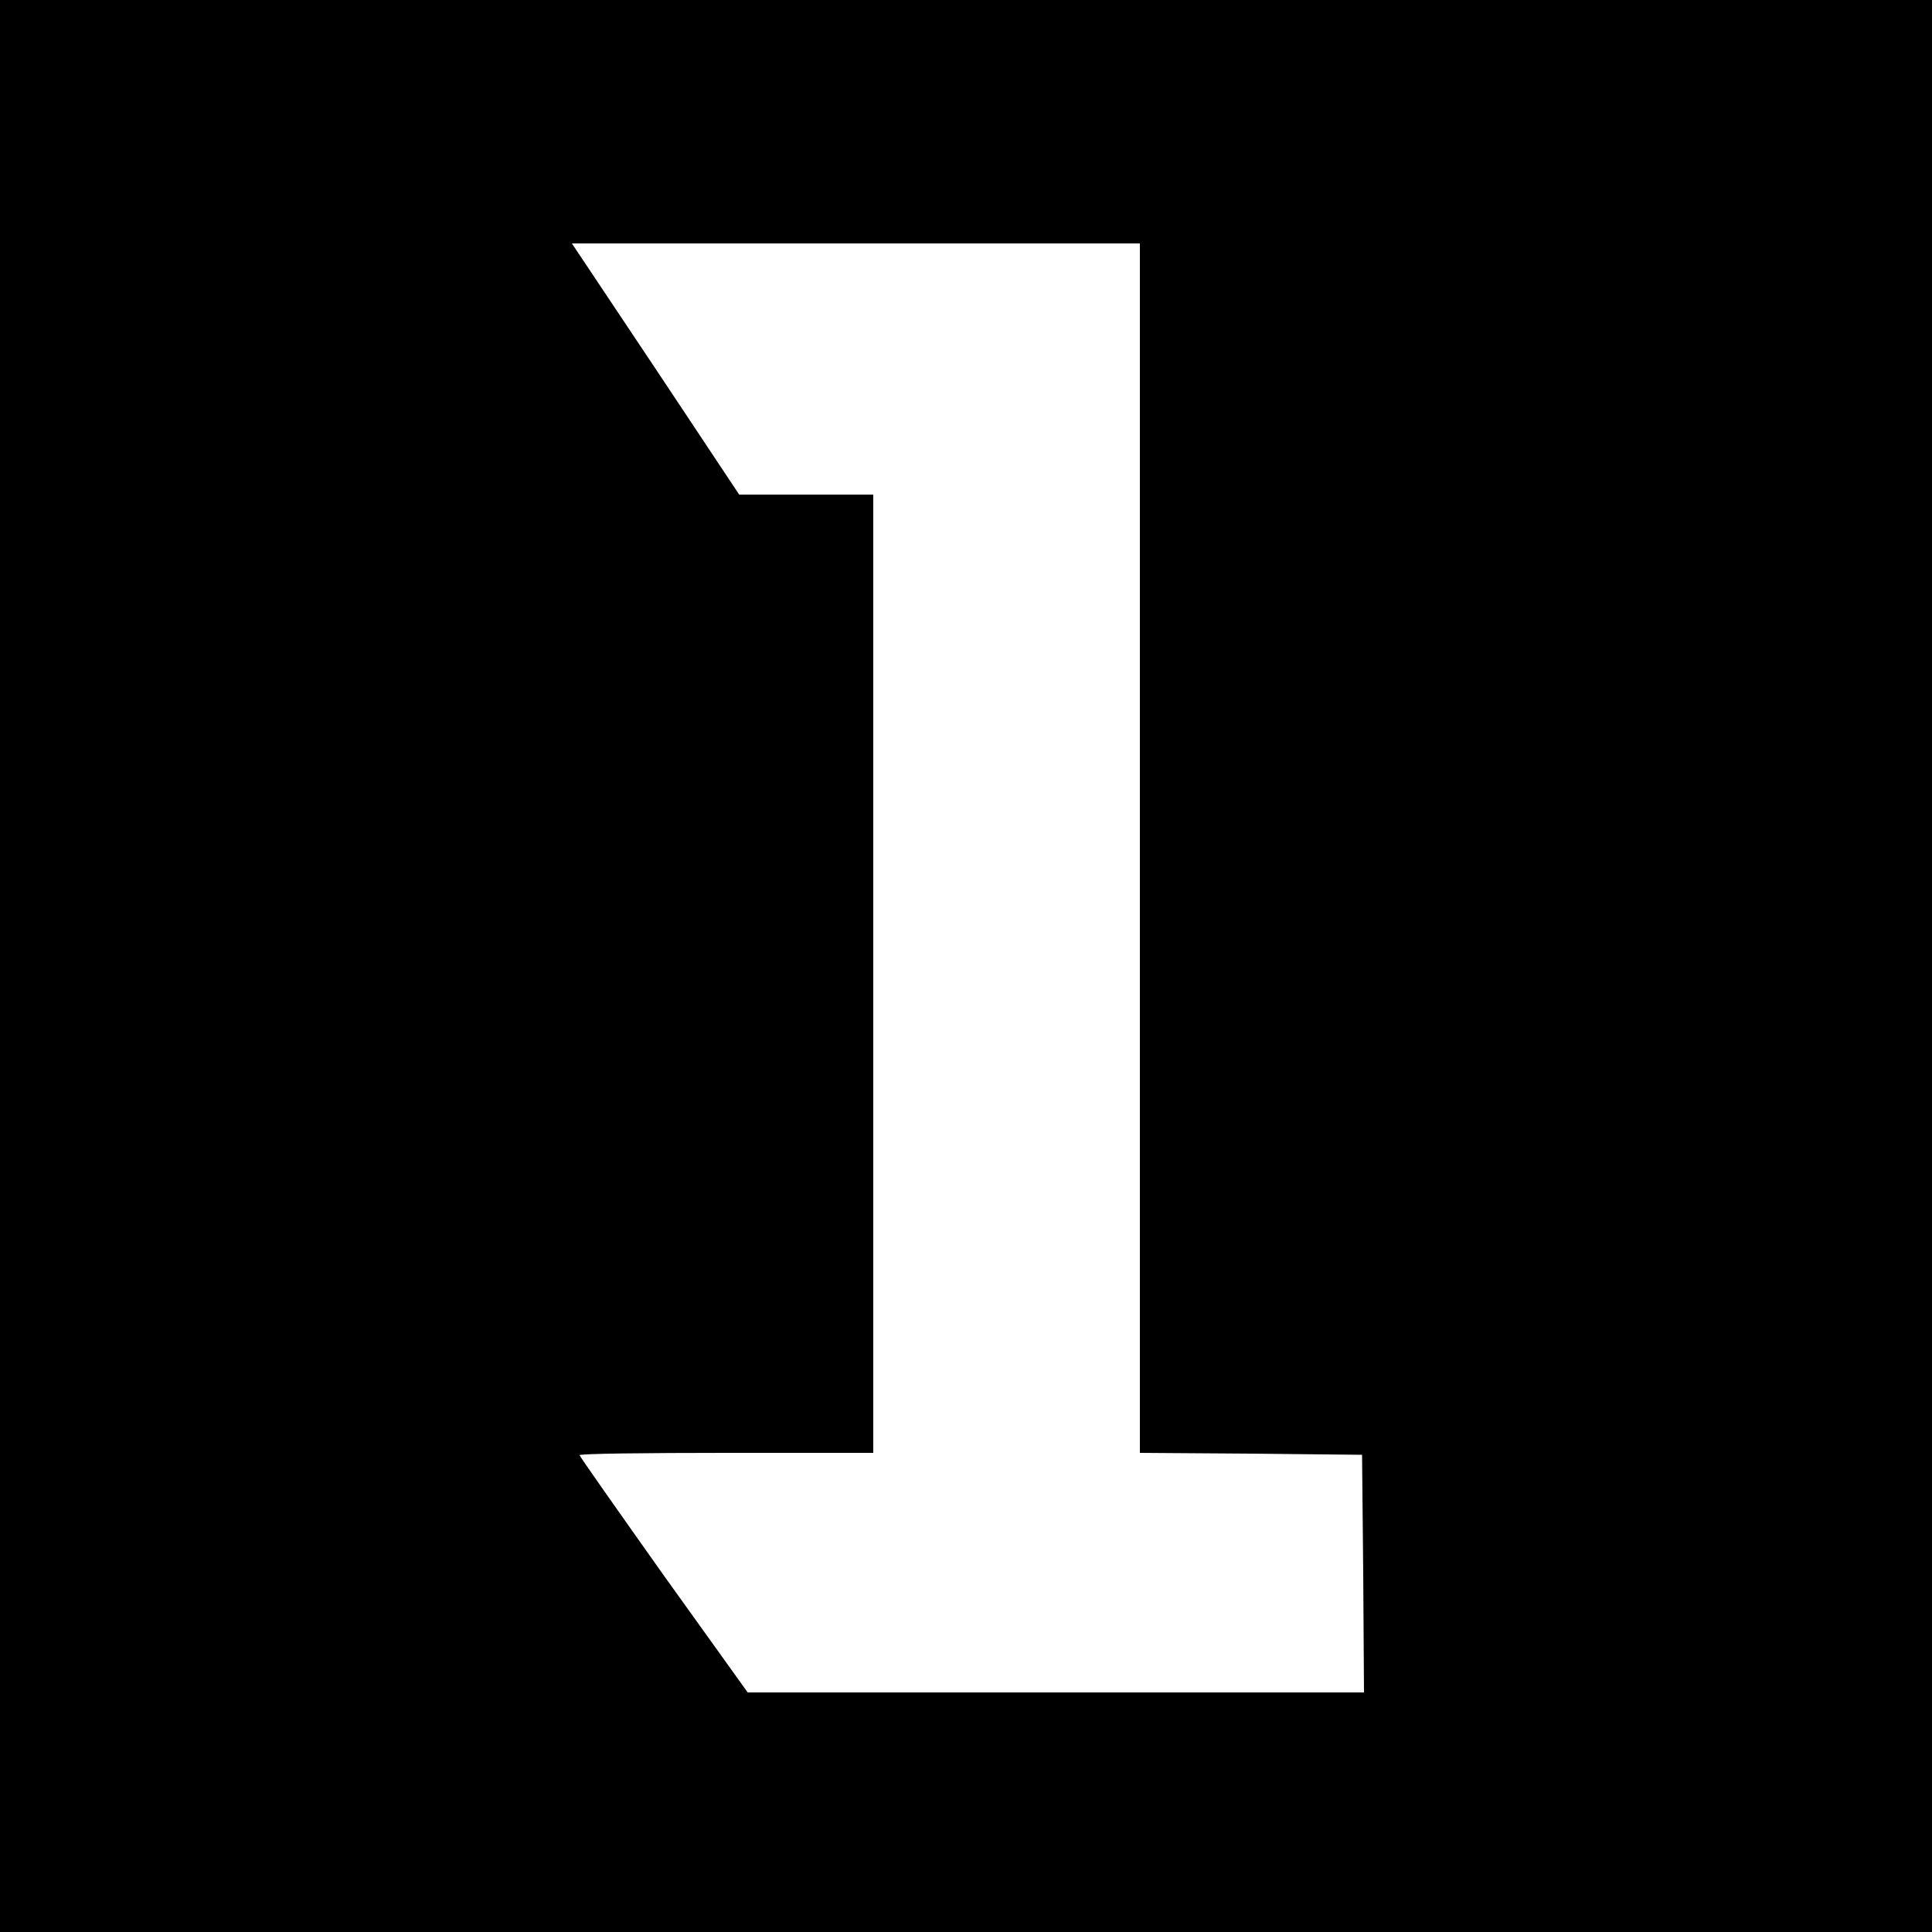 <?xml version="1.0" standalone="no"?>
<!DOCTYPE svg PUBLIC "-//W3C//DTD SVG 20010904//EN"
 "http://www.w3.org/TR/2001/REC-SVG-20010904/DTD/svg10.dtd">
<svg version="1.0" xmlns="http://www.w3.org/2000/svg"
 width="500pt" height="500pt" viewBox="0 0 500 500"
 preserveAspectRatio="xMidYMid meet">
<g transform="translate(0,500) scale(0.1,-0.1)"
fill="#000000" stroke="none">
<path d="M0 2500 l0 -2500 2500 0 2500 0 0 2500 0 2500 -2500 0 -2500 0 0
-2500z m2950 305 l0 -1565 288 -2 287 -3 3 -308 2 -307 -797 0 -798 0 -218
304 c-119 168 -217 307 -217 310 0 4 171 6 380 6 l380 0 0 1240 0 1240 -173 0
-174 0 -216 325 -217 325 735 0 735 0 0 -1565z"/>
</g>
</svg>

